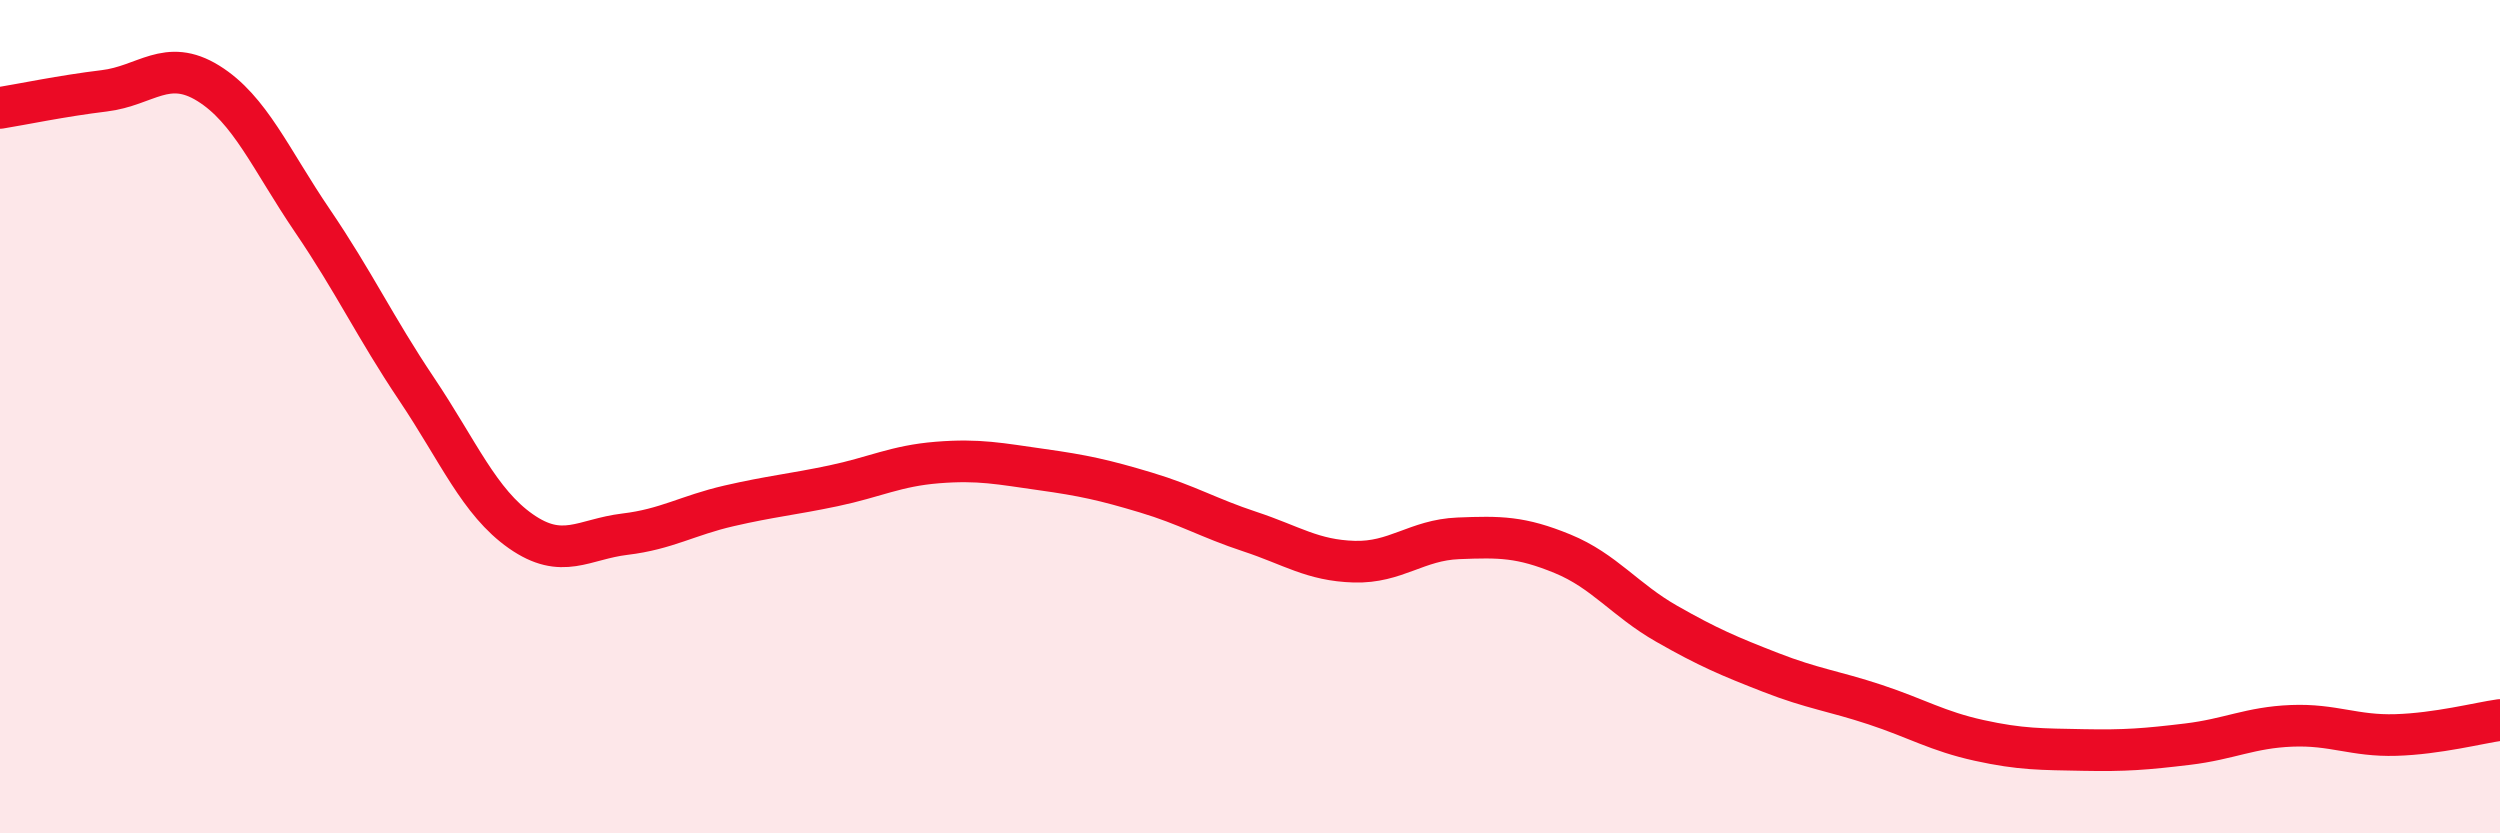 
    <svg width="60" height="20" viewBox="0 0 60 20" xmlns="http://www.w3.org/2000/svg">
      <path
        d="M 0,2.59 C 0.5,2.51 1.5,2.3 2.5,2.18 C 3.5,2.06 4,1.38 5,2 C 6,2.62 6.5,3.83 7.5,5.3 C 8.5,6.77 9,7.85 10,9.34 C 11,10.83 11.5,12.05 12.5,12.75 C 13.5,13.45 14,12.94 15,12.82 C 16,12.7 16.5,12.37 17.5,12.14 C 18.5,11.91 19,11.87 20,11.66 C 21,11.45 21.5,11.18 22.5,11.1 C 23.5,11.02 24,11.13 25,11.27 C 26,11.41 26.5,11.52 27.5,11.82 C 28.5,12.12 29,12.43 30,12.76 C 31,13.09 31.5,13.45 32.5,13.48 C 33.5,13.51 34,12.96 35,12.92 C 36,12.88 36.5,12.88 37.5,13.29 C 38.5,13.7 39,14.4 40,14.97 C 41,15.54 41.5,15.75 42.5,16.14 C 43.5,16.53 44,16.58 45,16.91 C 46,17.24 46.5,17.55 47.5,17.77 C 48.5,17.99 49,17.98 50,18 C 51,18.02 51.5,17.98 52.5,17.86 C 53.5,17.74 54,17.46 55,17.42 C 56,17.38 56.5,17.67 57.5,17.64 C 58.5,17.61 59.5,17.35 60,17.28L60 20L0 20Z"
        fill="#EB0A25"
        opacity="0.1"
        stroke-linecap="round"
        stroke-linejoin="round"
      />
      <path
        d="M 0,2.59 C 0.5,2.51 1.5,2.3 2.5,2.18 C 3.5,2.06 4,1.38 5,2 C 6,2.62 6.5,3.83 7.5,5.3 C 8.5,6.77 9,7.85 10,9.34 C 11,10.83 11.5,12.05 12.5,12.75 C 13.5,13.45 14,12.94 15,12.82 C 16,12.7 16.5,12.37 17.5,12.14 C 18.5,11.91 19,11.87 20,11.66 C 21,11.45 21.5,11.18 22.5,11.1 C 23.5,11.02 24,11.13 25,11.27 C 26,11.41 26.5,11.52 27.5,11.82 C 28.5,12.12 29,12.43 30,12.76 C 31,13.09 31.5,13.45 32.5,13.48 C 33.5,13.51 34,12.96 35,12.92 C 36,12.88 36.5,12.88 37.5,13.29 C 38.5,13.7 39,14.4 40,14.97 C 41,15.54 41.5,15.75 42.5,16.14 C 43.5,16.53 44,16.58 45,16.91 C 46,17.24 46.5,17.55 47.5,17.77 C 48.5,17.99 49,17.98 50,18 C 51,18.02 51.5,17.98 52.5,17.86 C 53.5,17.74 54,17.46 55,17.42 C 56,17.38 56.5,17.67 57.5,17.64 C 58.5,17.61 59.5,17.35 60,17.28"
        stroke="#EB0A25"
        stroke-width="1"
        fill="none"
        stroke-linecap="round"
        stroke-linejoin="round"
      />
    </svg>
  